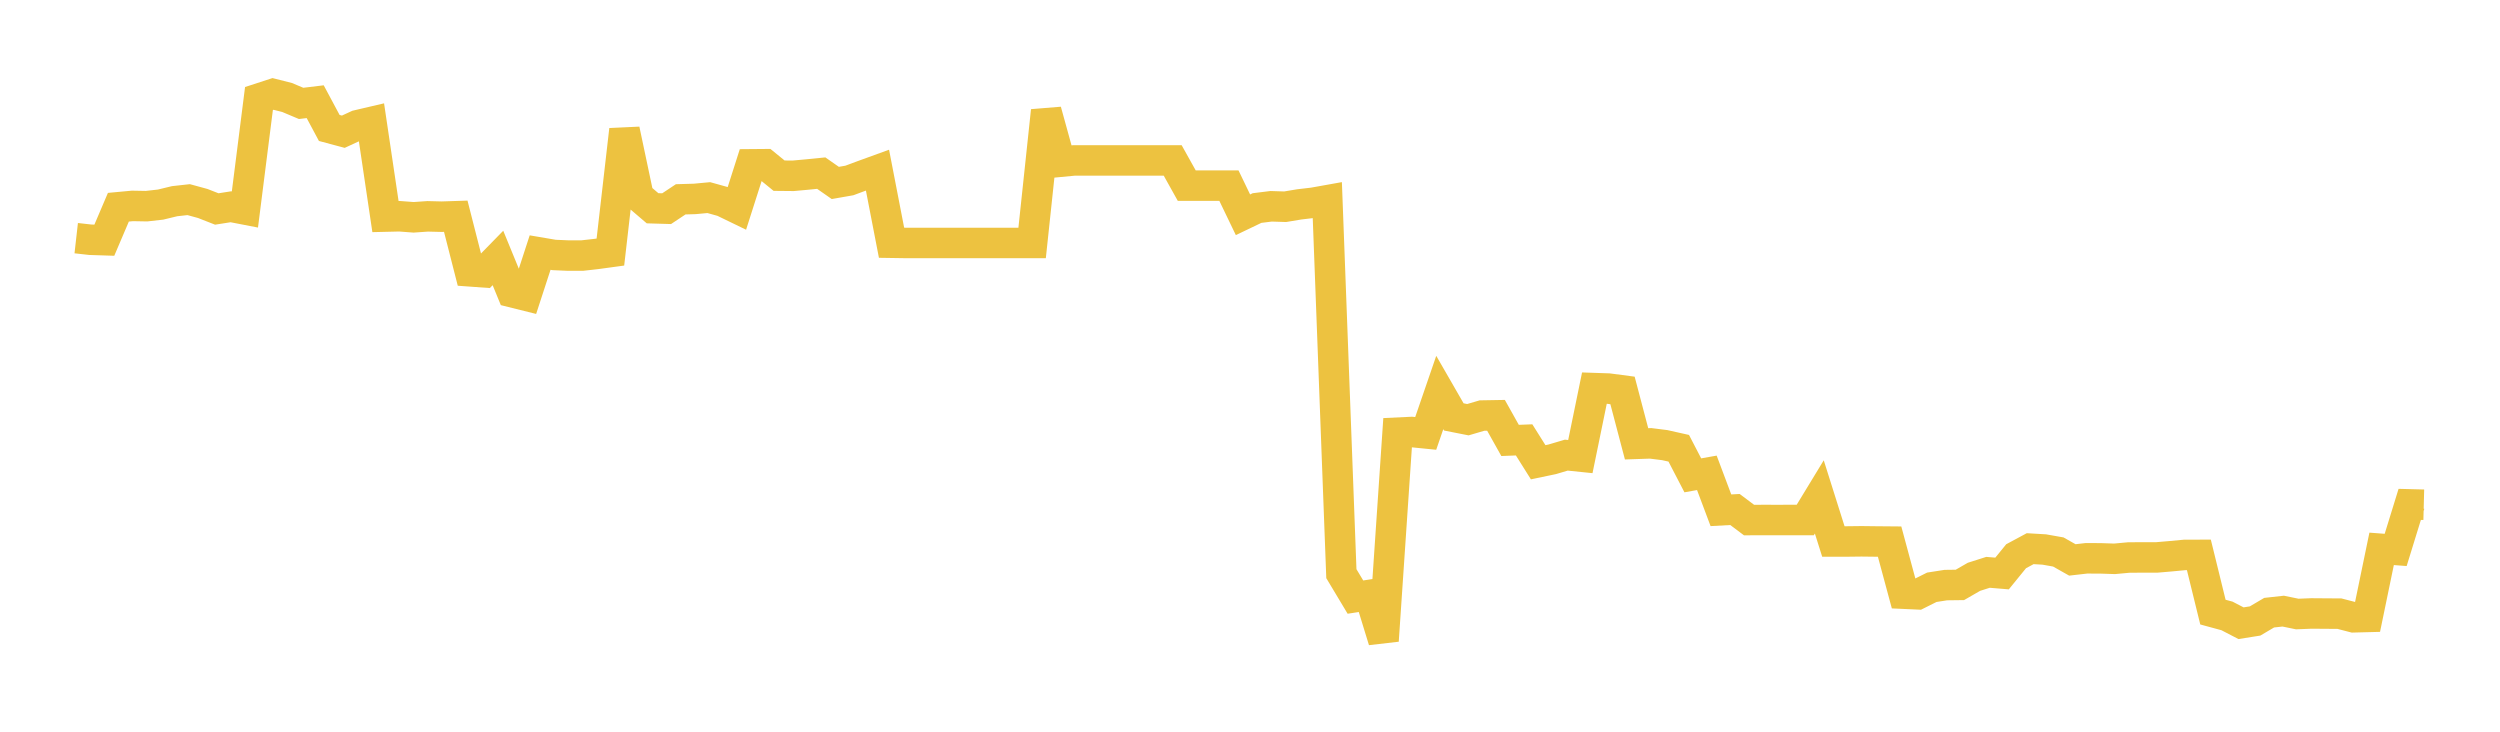 <svg width="164" height="48" xmlns="http://www.w3.org/2000/svg" xmlns:xlink="http://www.w3.org/1999/xlink"><path fill="none" stroke="rgb(237,194,64)" stroke-width="2" d="M5,15.623L5.922,15.727L6.844,15.757L7.766,13.594L8.689,13.508L9.611,13.525L10.533,13.421L11.455,13.198L12.377,13.096L13.299,13.348L14.222,13.709L15.144,13.564L16.066,13.743L16.988,6.463L17.91,6.162L18.832,6.395L19.754,6.783L20.677,6.671L21.599,8.394L22.521,8.641L23.443,8.216L24.365,8L25.287,14.208L26.21,14.186L27.132,14.256L28.054,14.192L28.976,14.215L29.898,14.185L30.82,17.799L31.743,17.866L32.665,16.923L33.587,19.169L34.509,19.399L35.431,16.569L36.353,16.726L37.275,16.766L38.198,16.765L39.12,16.661L40.042,16.535L40.964,8.513L41.886,12.875L42.808,13.662L43.731,13.689L44.653,13.076L45.575,13.049L46.497,12.963L47.419,13.22L48.341,13.667L49.263,10.78L50.186,10.772L51.108,11.524L52.03,11.533L52.952,11.449L53.874,11.357L54.796,12.001L55.719,11.839L56.641,11.496L57.563,11.161L58.485,15.924L59.407,15.938L60.329,15.938L61.251,15.938L62.174,15.938L63.096,15.938L64.018,15.938L64.94,15.938L65.862,15.938L66.784,15.938L67.707,15.938L68.629,7.266L69.551,10.611L70.473,10.523L71.395,10.523L72.317,10.523L73.24,10.523L74.162,10.523L75.084,10.523L76.006,10.523L76.928,10.523L77.85,12.176L78.772,12.176L79.695,12.176L80.617,12.176L81.539,14.09L82.461,13.648L83.383,13.533L84.305,13.562L85.228,13.408L86.15,13.299L87.072,13.134L87.994,37.633L88.916,39.17L89.838,39.027L90.76,42.029L91.683,28.383L92.605,28.339L93.527,28.431L94.449,25.748L95.371,27.35L96.293,27.532L97.216,27.261L98.138,27.245L99.06,28.892L99.982,28.856L100.904,30.324L101.826,30.131L102.749,29.857L103.671,29.952L104.593,25.46L105.515,25.491L106.437,25.613L107.359,29.115L108.281,29.084L109.204,29.2L110.126,29.406L111.048,31.182L111.97,31.018L112.892,33.474L113.814,33.423L114.737,34.116L115.659,34.112L116.581,34.113L117.503,34.112L118.425,34.112L119.347,32.597L120.269,35.521L121.192,35.521L122.114,35.51L123.036,35.521L123.958,35.529L124.88,38.946L125.802,38.988L126.725,38.526L127.647,38.382L128.569,38.37L129.491,37.839L130.413,37.545L131.335,37.622L132.257,36.489L133.18,35.993L134.102,36.047L135.024,36.21L135.946,36.731L136.868,36.625L137.79,36.628L138.713,36.659L139.635,36.574L140.557,36.566L141.479,36.568L142.401,36.489L143.323,36.402L144.246,36.4L145.168,40.154L146.09,40.405L147.012,40.883L147.934,40.736L148.856,40.192L149.778,40.09L150.701,40.28L151.623,40.243L152.545,40.25L153.467,40.256L154.389,40.495L155.311,40.471L156.234,36.005L157.156,36.075L158.078,33.087L159,33.111"></path></svg>